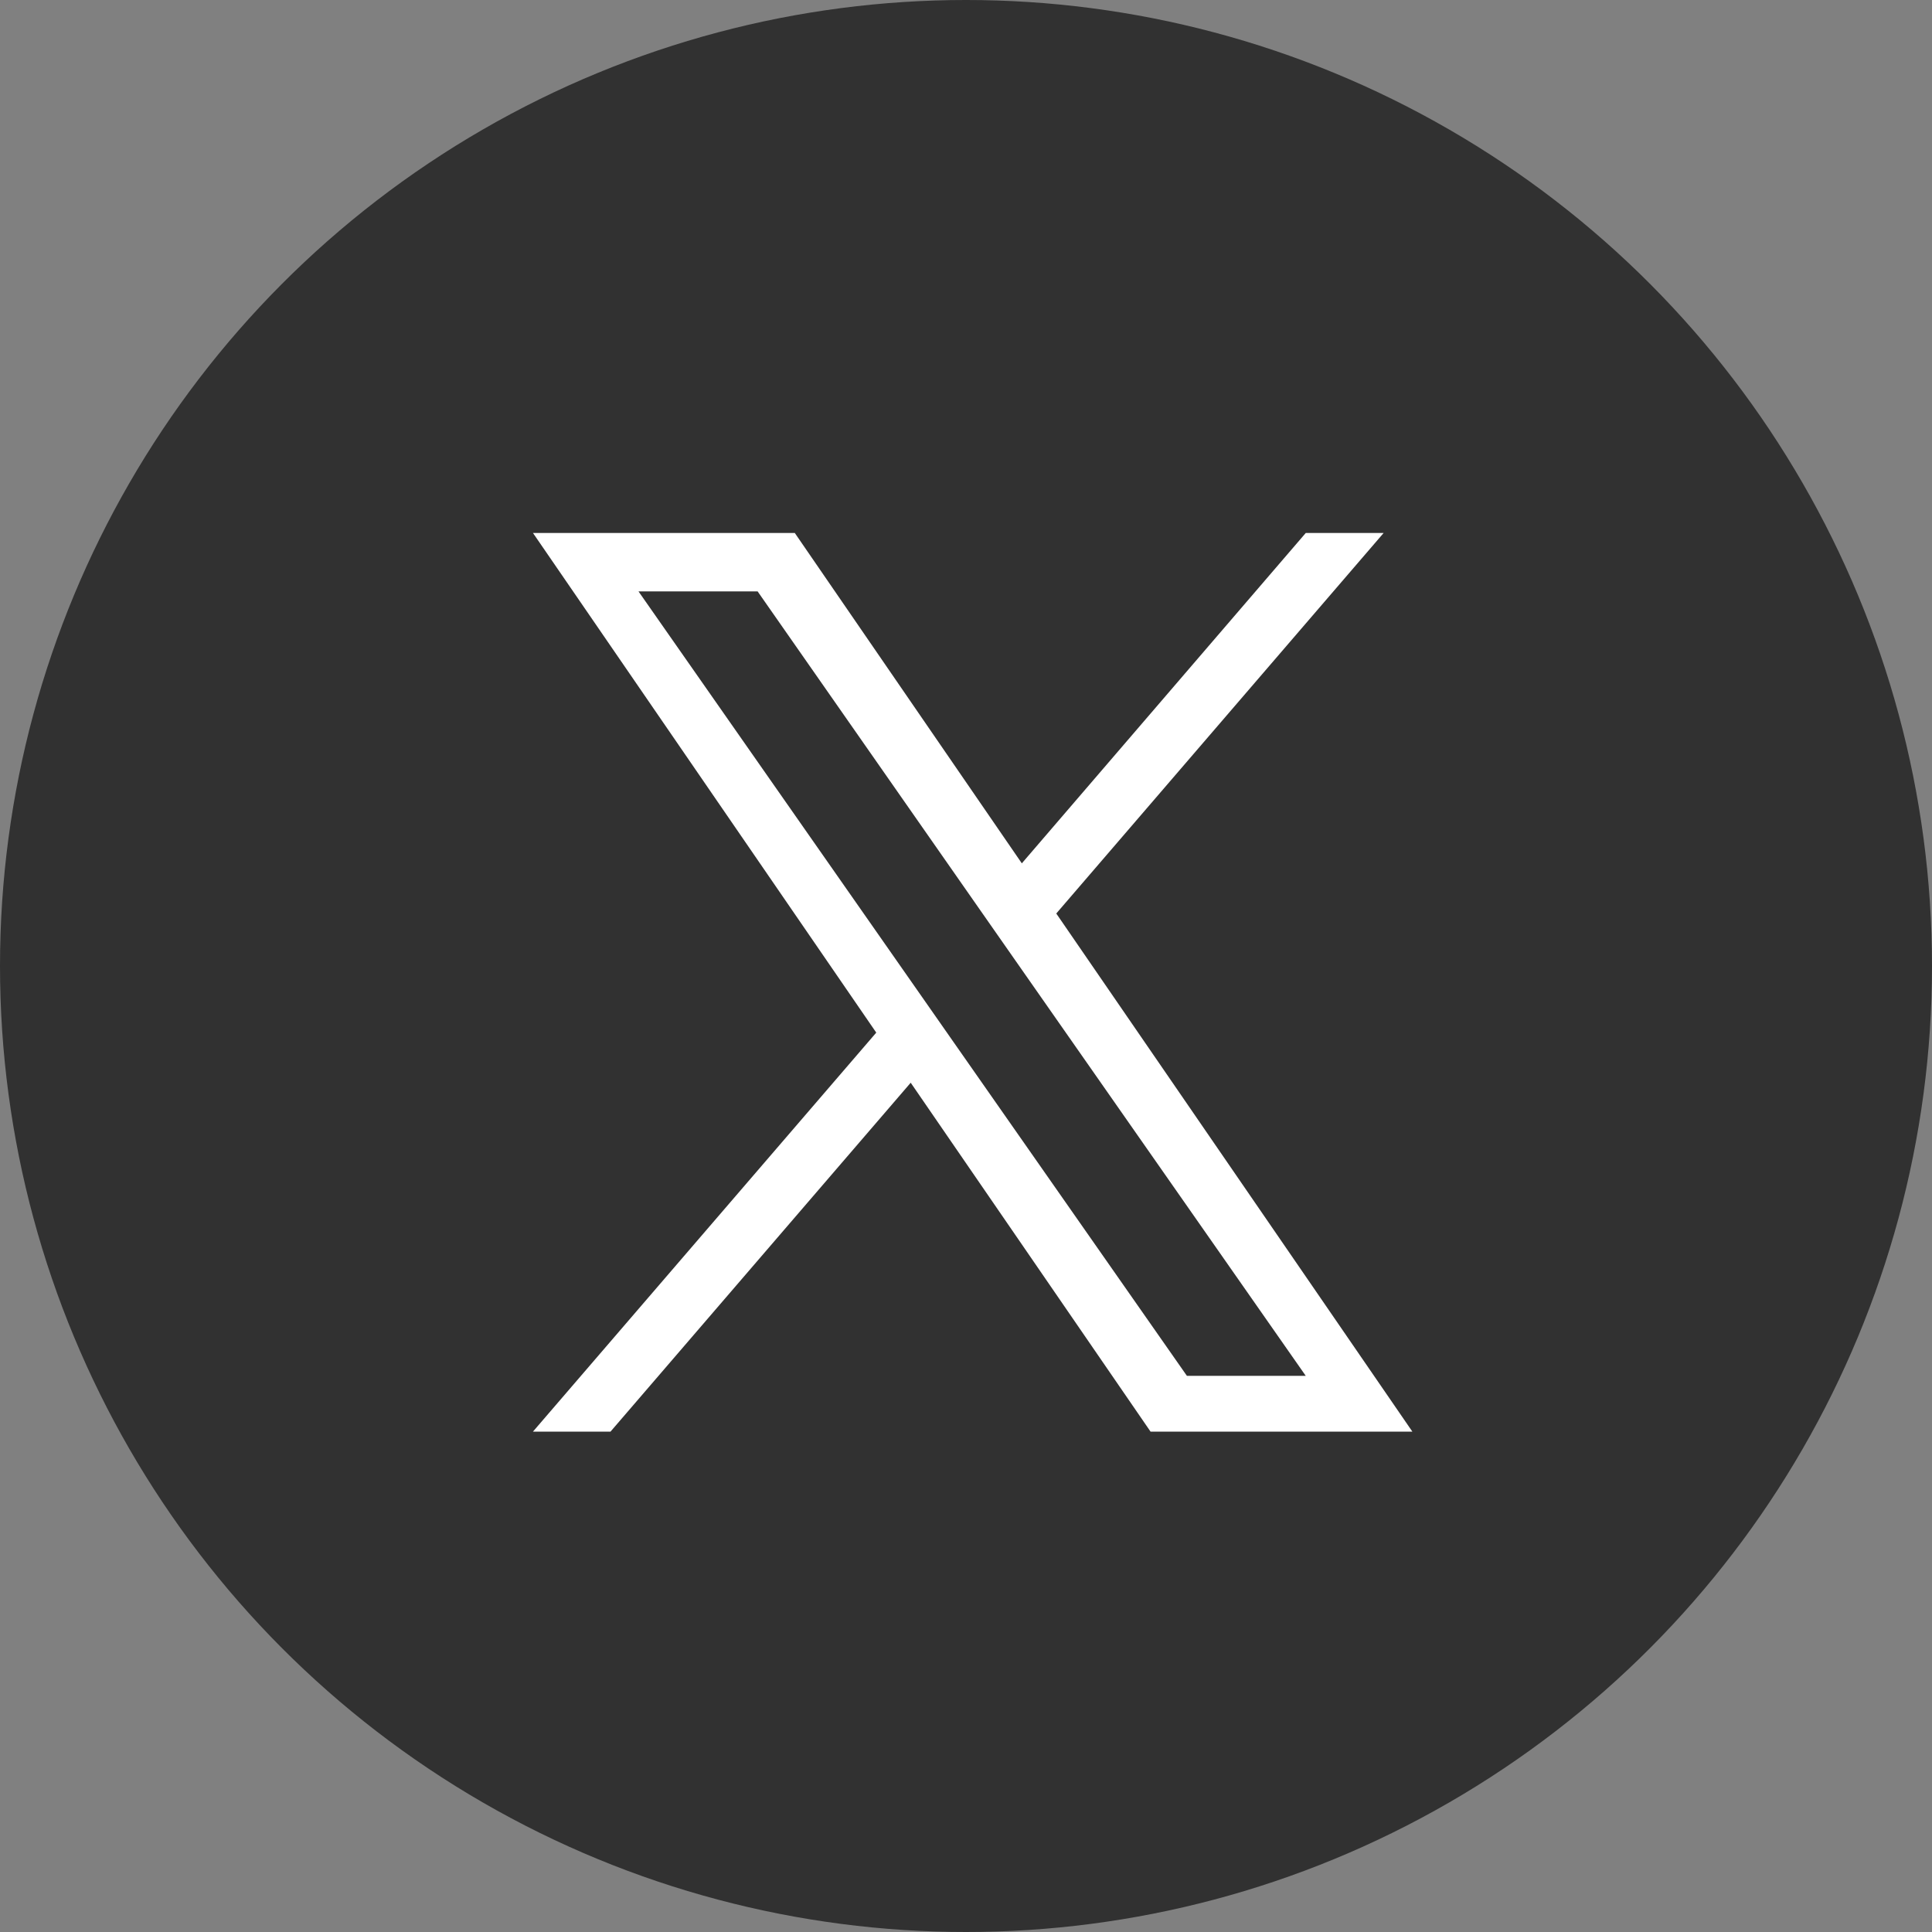 <svg xmlns="http://www.w3.org/2000/svg" width="29" height="29" viewBox="0 0 29 29">
  <rect x="0" y="0" width="29" height="29" fill="#808080" stroke="none"/>
  <g id="Group_84075" data-name="Group 84075" transform="translate(-1483 9779)">
    <circle id="Ellipse_81" data-name="Ellipse 81" cx="14.5" cy="14.5" r="14.5" transform="translate(1483 -9779)" fill="#313131"/>
    <path id="Path_390159" data-name="Path 390159" d="M6.26,7.566h0l-.522-.747L1.584.877H3.372l3.352,4.8.522.747L11.6,12.652H9.816ZM11.6,0,7.338,4.959,3.93,0H0L5.153,7.5,0,13.489H1.164L5.67,8.252l3.6,5.237H13.2L7.855,5.712h0L12.769,0Z" transform="translate(1491 -9771)" fill="#fff"/>
  </g>
</svg>
